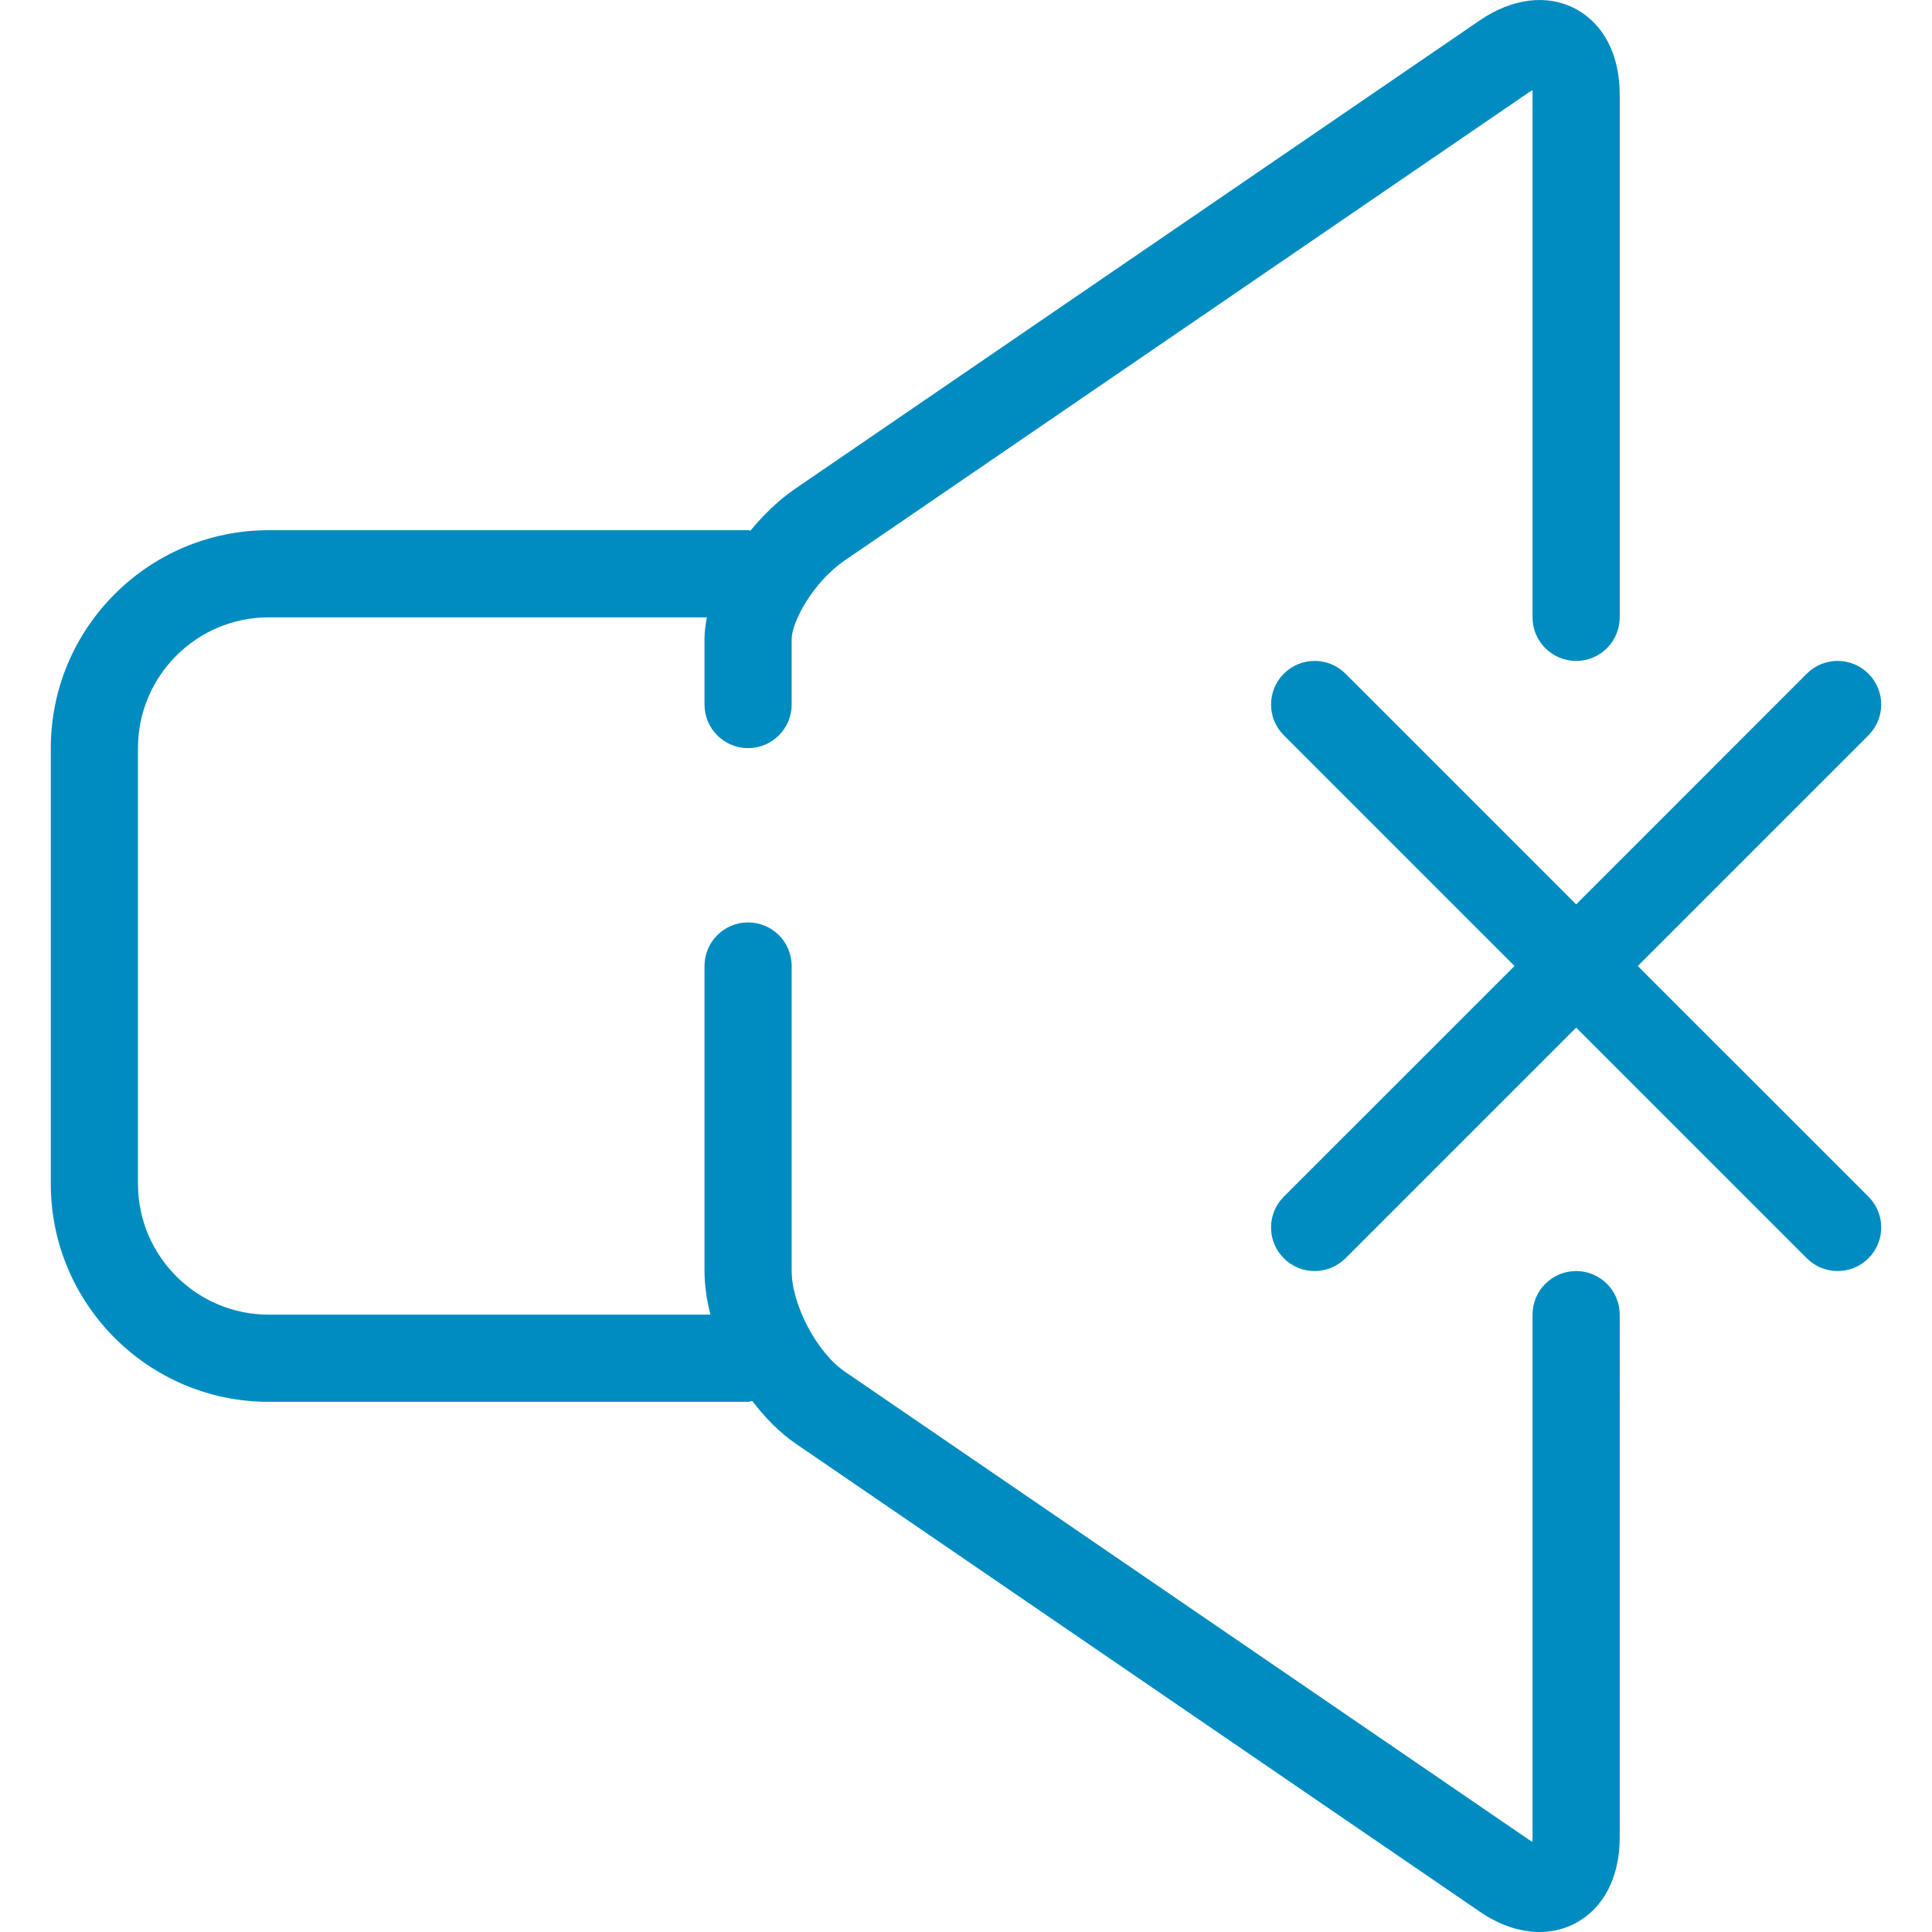 <?xml version="1.0" encoding="utf-8"?>
<!-- Generator: Adobe Illustrator 15.1.0, SVG Export Plug-In . SVG Version: 6.00 Build 0)  -->
<!DOCTYPE svg PUBLIC "-//W3C//DTD SVG 1.1//EN" "http://www.w3.org/Graphics/SVG/1.1/DTD/svg11.dtd">
<svg version="1.1" id="icons" xmlns="http://www.w3.org/2000/svg" xmlns:xlink="http://www.w3.org/1999/xlink" x="0px" y="0px"
	 width="82px" height="82px" viewBox="0 0 82 82" enable-background="new 0 0 82 82" xml:space="preserve">
<g>
	<path fill="#008CC0" d="M66.896,53.947c-1.022,0-1.85,0.828-1.85,1.851v22.196c0,0.066-0.002,0.126-0.007,0.181
		c-0.046-0.027-0.096-0.059-0.152-0.096L35.849,58.21c-1.177-0.806-2.248-2.837-2.248-4.263V41c0-1.021-0.827-1.85-1.85-1.85
		s-1.85,0.829-1.85,1.85v12.947c0,0.6,0.094,1.226,0.251,1.851H11.405c-3.06,0-5.549-2.49-5.549-5.55V31.751
		c0-3.06,2.489-5.549,5.549-5.549h18.598c-0.062,0.316-0.102,0.627-0.102,0.925v2.775c0,1.021,0.827,1.85,1.85,1.85
		s1.85-0.828,1.85-1.85v-2.775c0-0.716,0.896-2.412,2.248-3.337L64.887,3.922c0.057-0.038,0.106-0.068,0.152-0.096
		c0.005,0.053,0.007,0.113,0.007,0.18v22.196c0,1.021,0.827,1.85,1.85,1.85s1.85-0.828,1.85-1.85V4.006
		c0-1.679-0.687-3.004-1.884-3.635c-1.196-0.631-2.679-0.45-4.063,0.499L33.76,20.737c-0.708,0.485-1.349,1.105-1.909,1.786
		c-0.034-0.002-0.063-0.02-0.1-0.02H11.405c-5.099,0-9.249,4.149-9.249,9.249v18.497c0,5.1,4.149,9.249,9.249,9.249h20.346
		c0.063,0,0.116-0.03,0.178-0.036c0.542,0.711,1.155,1.339,1.831,1.802l29.039,19.868C63.639,81.708,64.515,82,65.342,82
		c0.535,0,1.048-0.123,1.52-0.37c1.197-0.632,1.884-1.958,1.884-3.636V55.798C68.745,54.775,67.918,53.947,66.896,53.947z"/>
	<path fill="#008CC0" d="M69.511,41l9.791-9.791c0.723-0.723,0.723-1.893,0-2.616s-1.894-0.723-2.616,0l-9.79,9.791l-9.79-9.791
		c-0.723-0.723-1.894-0.723-2.616,0s-0.723,1.893,0,2.616L64.28,41l-9.791,9.79c-0.723,0.723-0.723,1.893,0,2.615
		c0.361,0.361,0.835,0.542,1.309,0.542c0.473,0,0.946-0.181,1.308-0.542l9.79-9.79l9.79,9.79c0.361,0.361,0.835,0.542,1.309,0.542
		c0.473,0,0.946-0.181,1.308-0.542c0.723-0.723,0.723-1.893,0-2.615L69.511,41z"/>
</g>
</svg>
